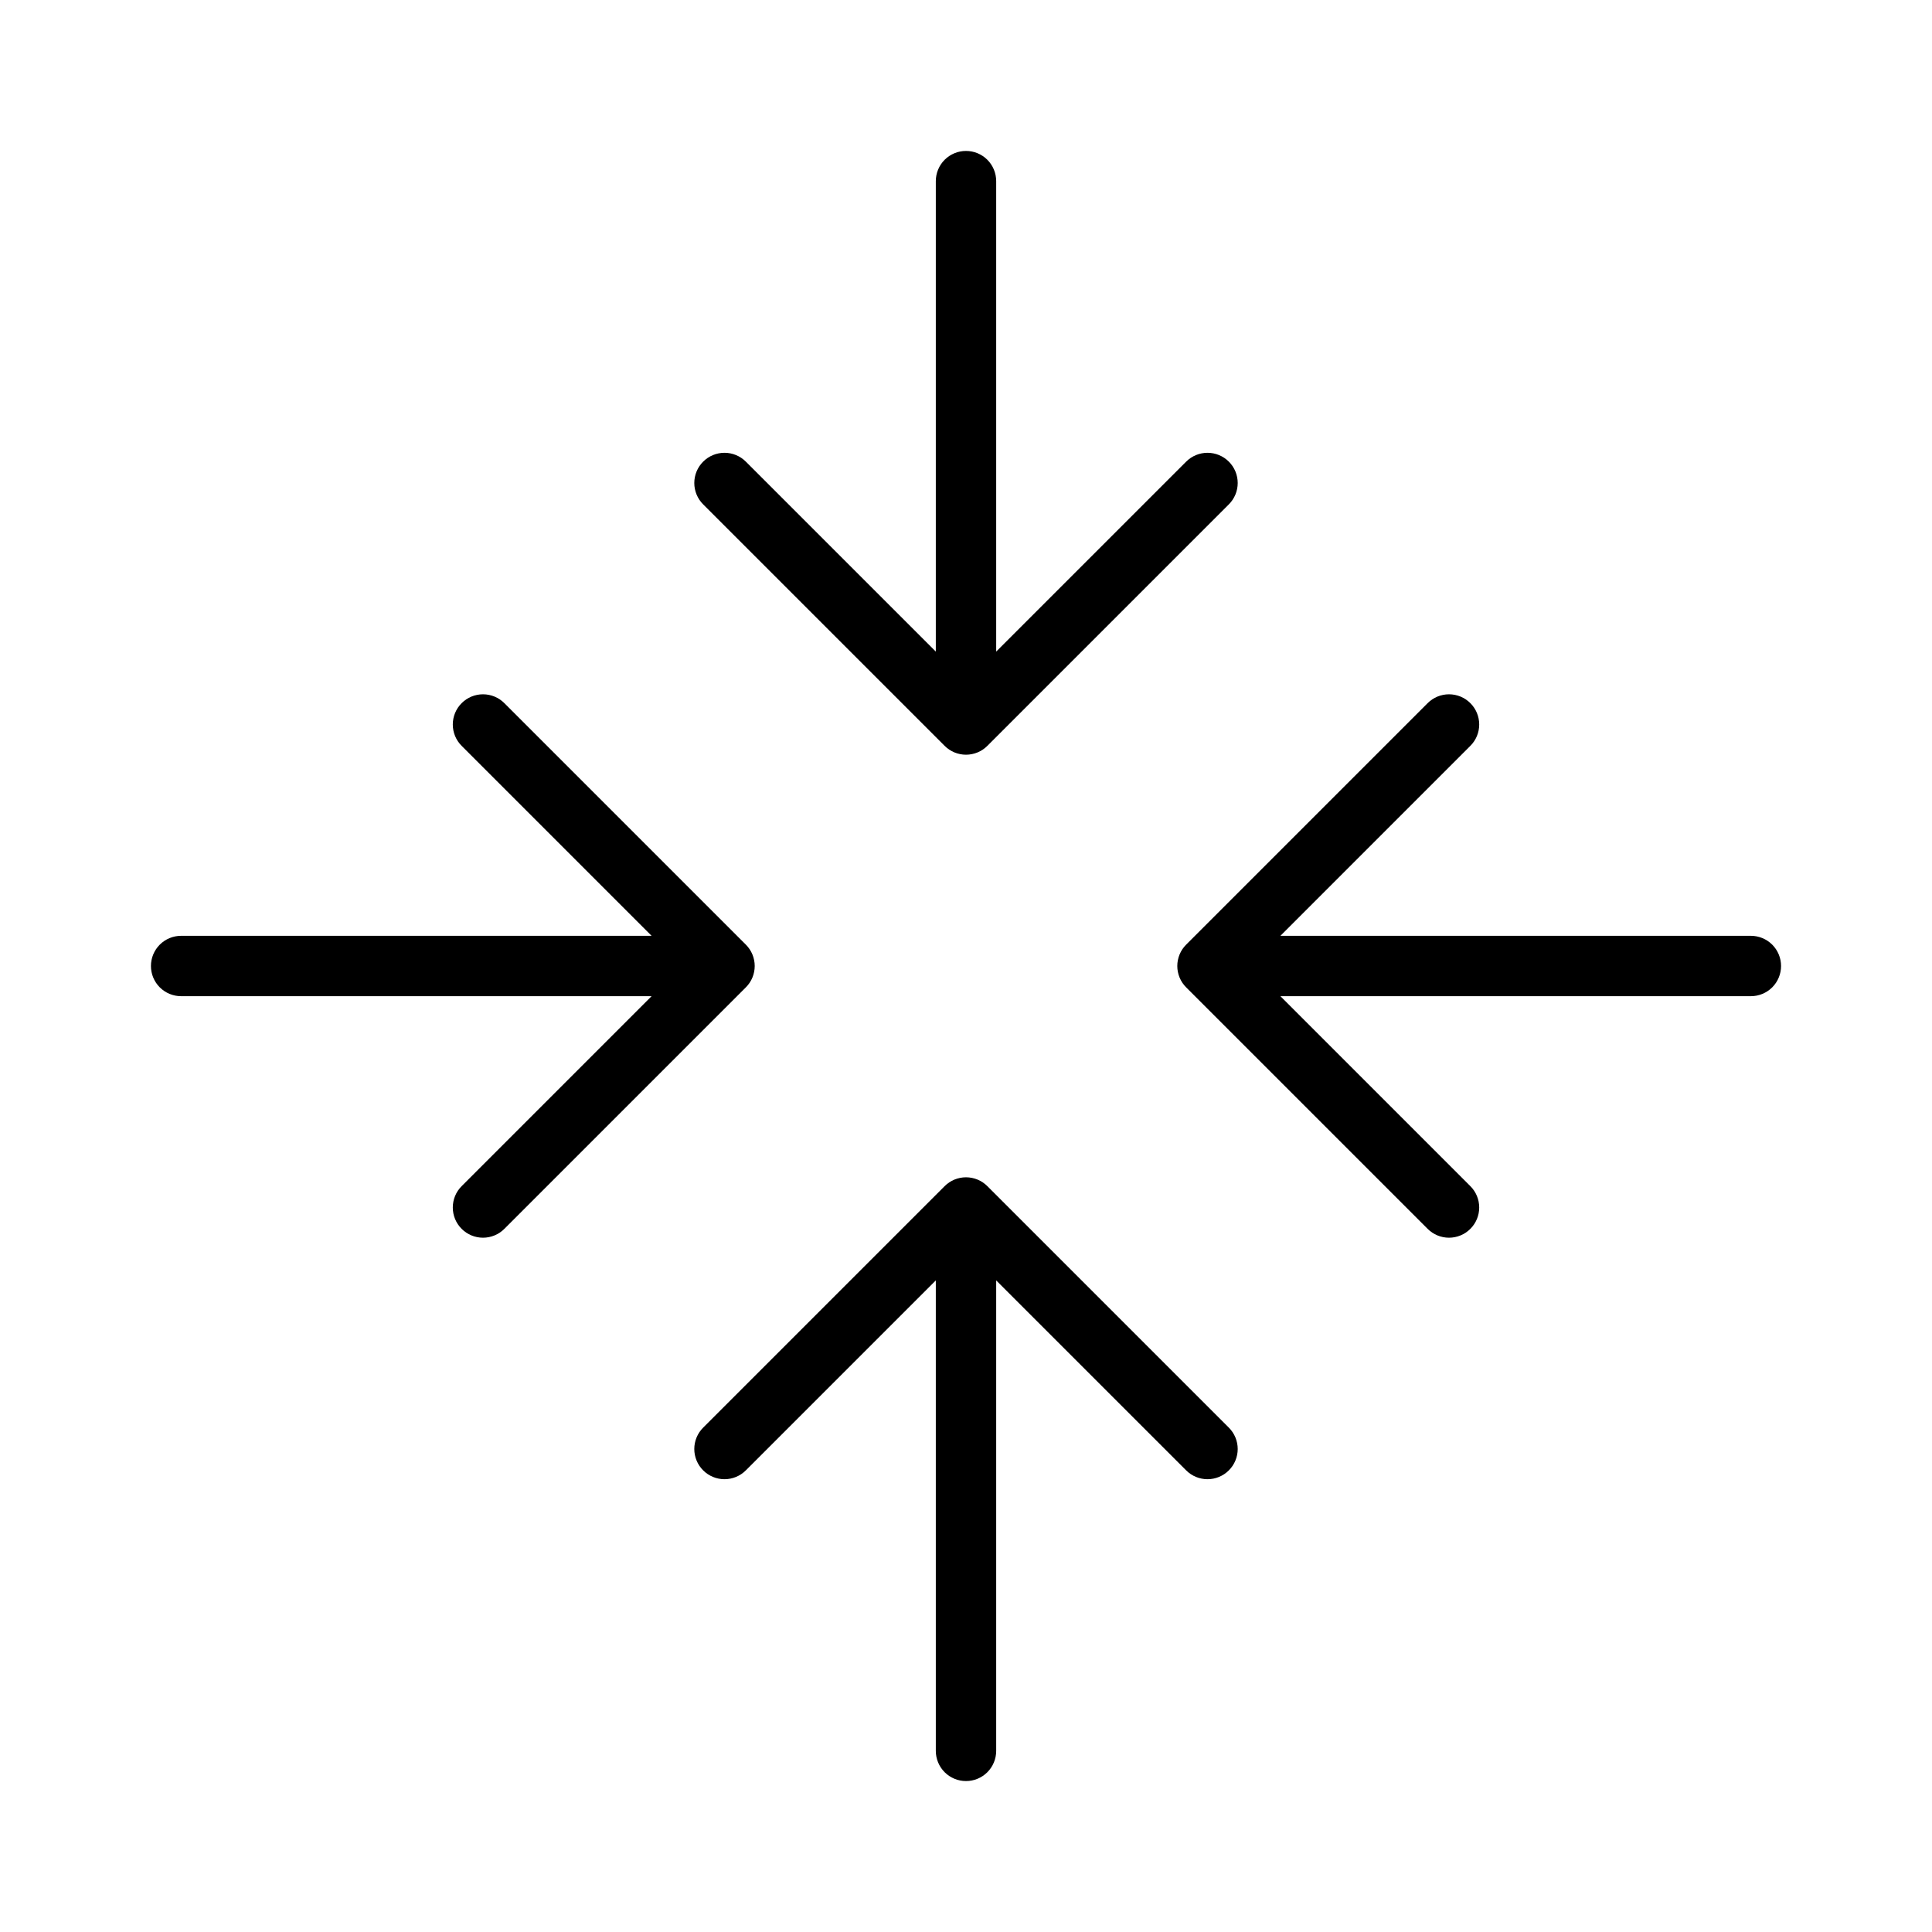 <?xml version="1.0" encoding="UTF-8"?><svg width="96" height="96" viewBox="0 0 96 96" fill="none" xmlns="http://www.w3.org/2000/svg">
<g id="Frame">
<path id="Vector" d="M34.939 25.061C34.657 24.78 34.499 24.398 34.499 24C34.499 23.602 34.657 23.22 34.939 22.939C35.22 22.657 35.602 22.499 36 22.499C36.398 22.499 36.78 22.657 37.061 22.939L46.5 32.377V9C46.5 8.602 46.658 8.221 46.939 7.939C47.221 7.658 47.602 7.5 48 7.5C48.398 7.5 48.779 7.658 49.061 7.939C49.342 8.221 49.5 8.602 49.5 9V32.377L58.939 22.939C59.078 22.799 59.244 22.689 59.426 22.613C59.608 22.538 59.803 22.499 60 22.499C60.197 22.499 60.392 22.538 60.574 22.613C60.756 22.689 60.922 22.799 61.061 22.939C61.201 23.078 61.311 23.244 61.387 23.426C61.462 23.608 61.501 23.803 61.501 24C61.501 24.197 61.462 24.392 61.387 24.574C61.311 24.756 61.201 24.922 61.061 25.061L49.061 37.061C48.922 37.201 48.757 37.311 48.574 37.387C48.392 37.462 48.197 37.501 48 37.501C47.803 37.501 47.608 37.462 47.426 37.387C47.243 37.311 47.078 37.201 46.939 37.061L34.939 25.061ZM49.061 58.939C48.922 58.799 48.757 58.689 48.574 58.613C48.392 58.538 48.197 58.499 48 58.499C47.803 58.499 47.608 58.538 47.426 58.613C47.243 58.689 47.078 58.799 46.939 58.939L34.939 70.939C34.657 71.22 34.499 71.602 34.499 72C34.499 72.398 34.657 72.78 34.939 73.061C35.22 73.343 35.602 73.501 36 73.501C36.398 73.501 36.78 73.343 37.061 73.061L46.5 63.623V87C46.5 87.398 46.658 87.779 46.939 88.061C47.221 88.342 47.602 88.5 48 88.5C48.398 88.5 48.779 88.342 49.061 88.061C49.342 87.779 49.5 87.398 49.5 87V63.623L58.939 73.061C59.22 73.343 59.602 73.501 60 73.501C60.398 73.501 60.78 73.343 61.061 73.061C61.343 72.78 61.501 72.398 61.501 72C61.501 71.602 61.343 71.22 61.061 70.939L49.061 58.939ZM87 46.5H63.623L73.061 37.061C73.201 36.922 73.311 36.756 73.387 36.574C73.462 36.392 73.501 36.197 73.501 36C73.501 35.803 73.462 35.608 73.387 35.426C73.311 35.244 73.201 35.078 73.061 34.939C72.922 34.799 72.756 34.689 72.574 34.613C72.392 34.538 72.197 34.499 72 34.499C71.803 34.499 71.608 34.538 71.426 34.613C71.244 34.689 71.078 34.799 70.939 34.939L58.939 46.939C58.799 47.078 58.689 47.243 58.613 47.426C58.538 47.608 58.499 47.803 58.499 48C58.499 48.197 58.538 48.392 58.613 48.574C58.689 48.757 58.799 48.922 58.939 49.061L70.939 61.061C71.22 61.343 71.602 61.501 72 61.501C72.398 61.501 72.78 61.343 73.061 61.061C73.343 60.78 73.501 60.398 73.501 60C73.501 59.602 73.343 59.22 73.061 58.939L63.623 49.5H87C87.398 49.5 87.779 49.342 88.061 49.061C88.342 48.779 88.5 48.398 88.5 48C88.5 47.602 88.342 47.221 88.061 46.939C87.779 46.658 87.398 46.5 87 46.5ZM37.061 46.939L25.061 34.939C24.78 34.657 24.398 34.499 24 34.499C23.602 34.499 23.22 34.657 22.939 34.939C22.657 35.22 22.499 35.602 22.499 36C22.499 36.398 22.657 36.78 22.939 37.061L32.377 46.5H9C8.602 46.5 8.221 46.658 7.939 46.939C7.658 47.221 7.5 47.602 7.5 48C7.5 48.398 7.658 48.779 7.939 49.061C8.221 49.342 8.602 49.5 9 49.5H32.377L22.939 58.939C22.657 59.22 22.499 59.602 22.499 60C22.499 60.398 22.657 60.78 22.939 61.061C23.22 61.343 23.602 61.501 24 61.501C24.398 61.501 24.78 61.343 25.061 61.061L37.061 49.061C37.201 48.922 37.311 48.757 37.387 48.574C37.462 48.392 37.501 48.197 37.501 48C37.501 47.803 37.462 47.608 37.387 47.426C37.311 47.243 37.201 47.078 37.061 46.939Z" fill="black"/>
</g>
</svg>
